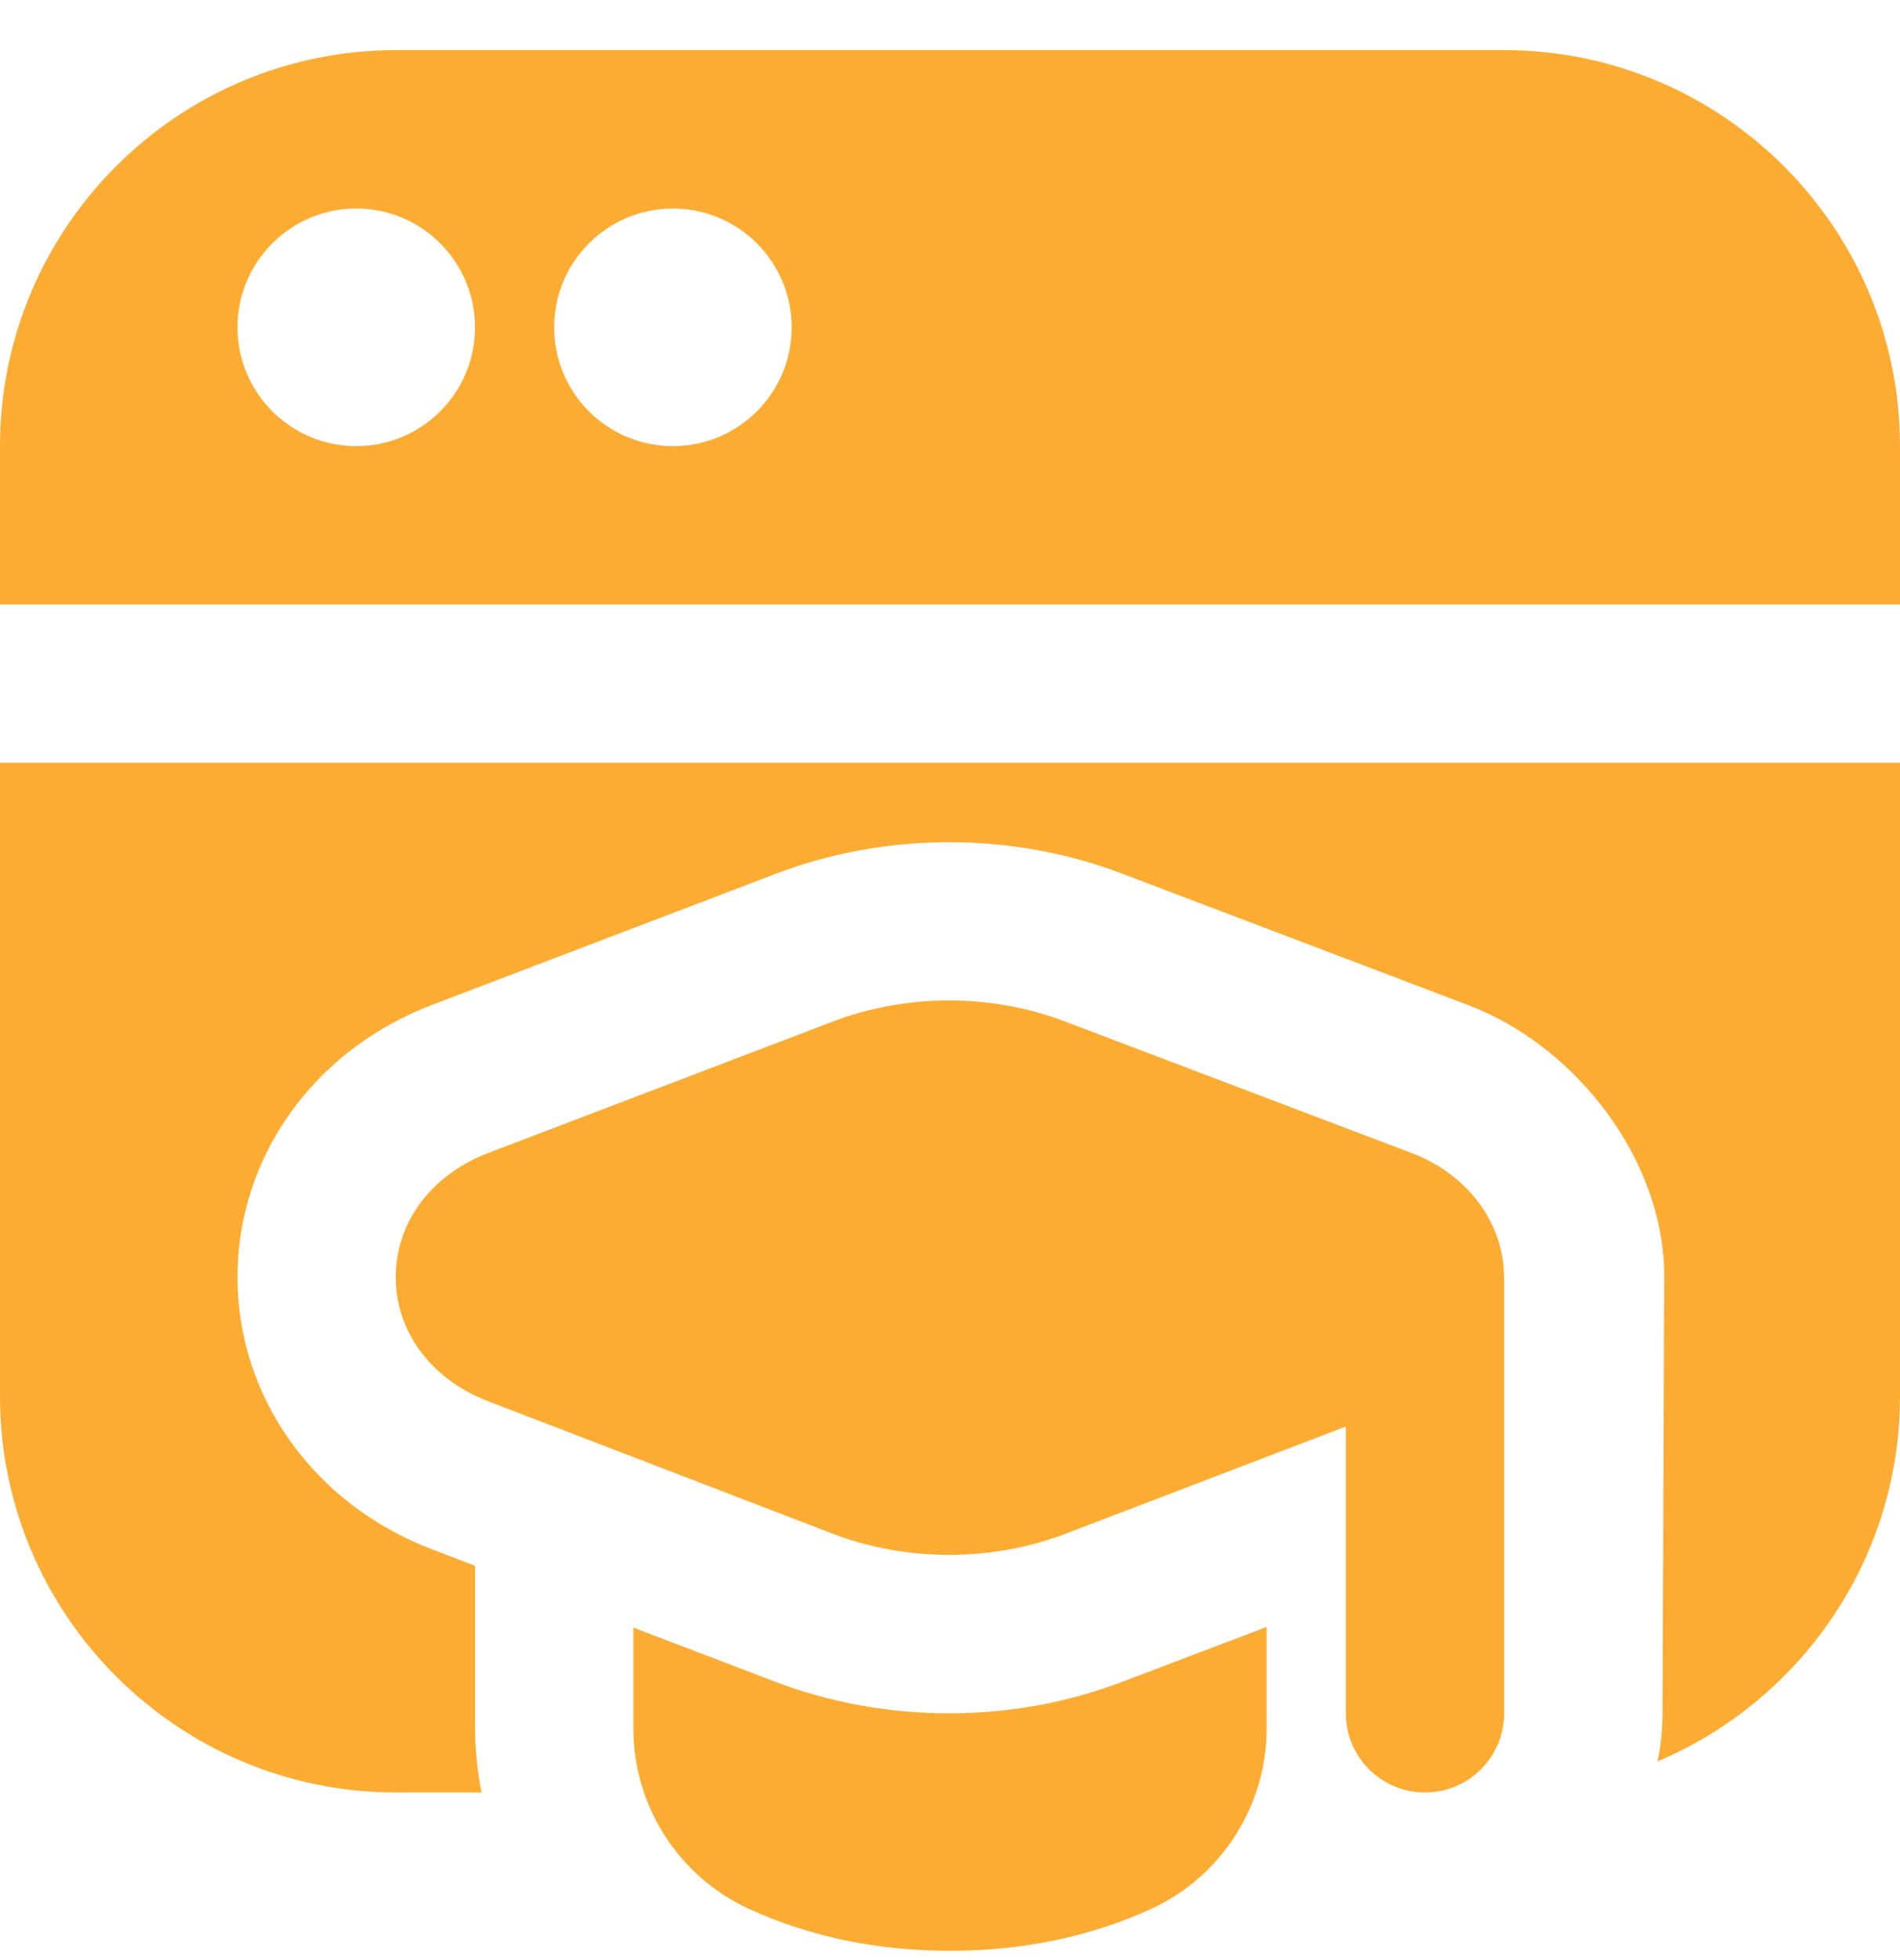 <svg width="32" height="33" viewBox="0 0 32 33" fill="none" xmlns="http://www.w3.org/2000/svg">
<g clip-path="url(#clip0_6494_8806)">
<path d="M25.333 21.498C25.333 21.627 25.333 28.845 25.333 28.845C25.333 29.582 24.737 30.178 24 30.178C23.263 30.178 22.667 29.582 22.667 28.845V24.017L17.955 25.819C17.329 26.059 16.659 26.178 15.988 26.178C15.313 26.178 14.64 26.058 14.012 25.817L8.217 23.59C7.259 23.221 6.664 22.419 6.665 21.499C6.665 20.578 7.264 19.778 8.224 19.411L14.02 17.201C15.263 16.726 16.691 16.724 17.935 17.197L23.768 19.41C24.715 19.767 25.329 20.587 25.331 21.497L25.333 21.498ZM32 7.511V10.178H0V7.511C0 3.835 2.991 0.844 6.667 0.844H25.333C29.009 0.844 32 3.835 32 7.511ZM8 5.511C8 4.407 7.104 3.511 6 3.511C4.896 3.511 4 4.407 4 5.511C4 6.615 4.896 7.511 6 7.511C7.104 7.511 8 6.615 8 5.511ZM13.333 5.511C13.333 4.407 12.437 3.511 11.333 3.511C10.229 3.511 9.333 4.407 9.333 5.511C9.333 6.615 10.229 7.511 11.333 7.511C12.437 7.511 13.333 6.615 13.333 5.511ZM15.981 28.845C14.967 28.845 13.981 28.665 13.049 28.311L10.667 27.402V29.103C10.667 30.402 11.427 31.591 12.605 32.134C13.631 32.606 14.772 32.844 16 32.844C17.228 32.844 18.369 32.605 19.397 32.134C20.573 31.591 21.333 30.401 21.333 29.103V27.391L18.903 28.314C17.98 28.666 16.996 28.845 15.981 28.845ZM0 23.511C0 27.187 2.991 30.178 6.667 30.178H8.109C8.044 29.826 8 29.468 8 29.102V26.362L7.261 26.078C5.277 25.315 3.997 23.517 4 21.494C4.003 19.471 5.288 17.677 7.275 16.919L13.071 14.709C14.917 14.006 17.035 14.003 18.883 14.703L24.717 16.918C26.525 17.599 28.029 19.51 28.029 21.492C28.029 21.634 28 28.843 28 28.843C28 29.12 27.971 29.392 27.916 29.655C30.312 28.643 32 26.271 32 23.51V12.843H0V23.511Z" fill="#FDAC33"/>
</g>
<defs>
<clipPath id="clip0_6494_8806">
<rect width="32" height="32" fill="white" transform="translate(0 0.844)"/>
</clipPath>
</defs>
</svg>

